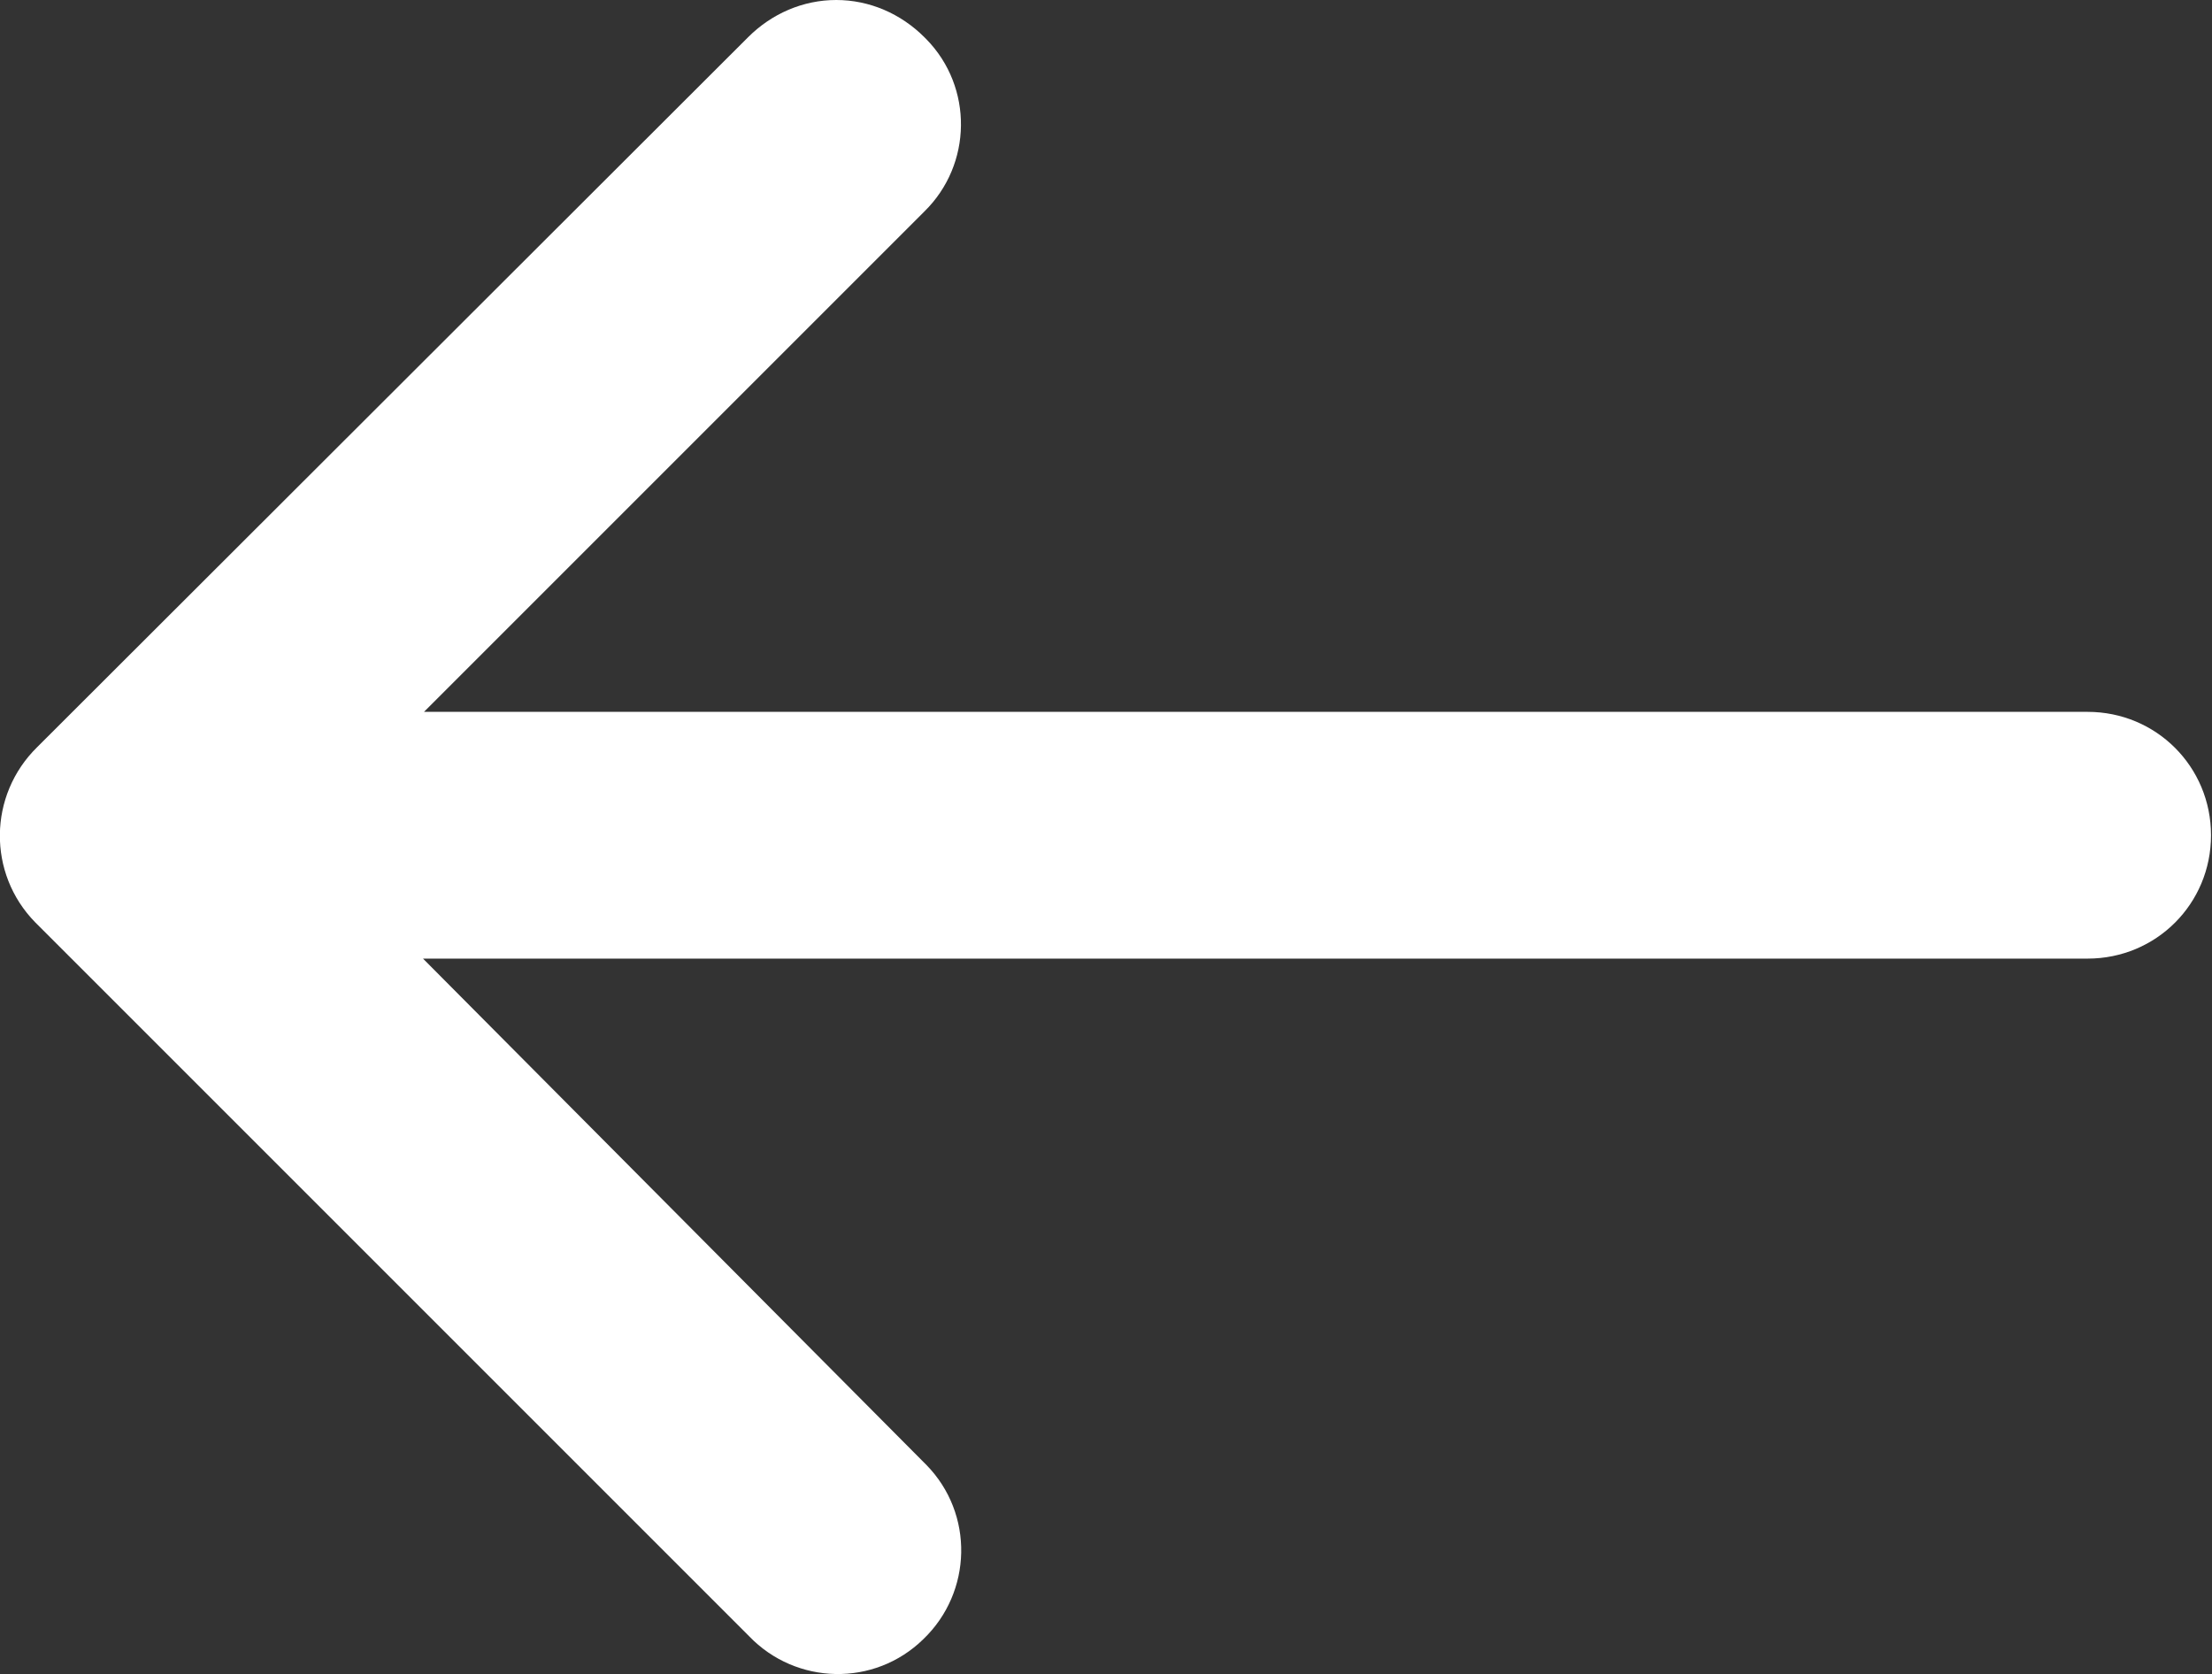 <svg xmlns:xlink="http://www.w3.org/1999/xlink" xmlns="http://www.w3.org/2000/svg" viewBox="0 0 22.59 17.1" width="22.59"  height="17.1" ><rect x="0" y="0" width="22.59" height="17.1" fill="#333333" stroke="none"/><path fill="#FFFFFF" d="m.38 9.44 7.27 7.27c.48.5 1.28.52 1.78.03.5-.48.52-1.28.03-1.78l-.03-.03-5.11-5.14h17c.7 0 1.26-.56 1.26-1.26s-.56-1.26-1.26-1.26H4.33l5.11-5.11c.49-.48.5-1.27.02-1.76L9.44.38C9.2.14 8.88 0 8.54 0c-.34 0-.66.14-.9.38L.38 7.63c-.5.49-.51 1.29-.02 1.79l.02.02Z"></path></svg>